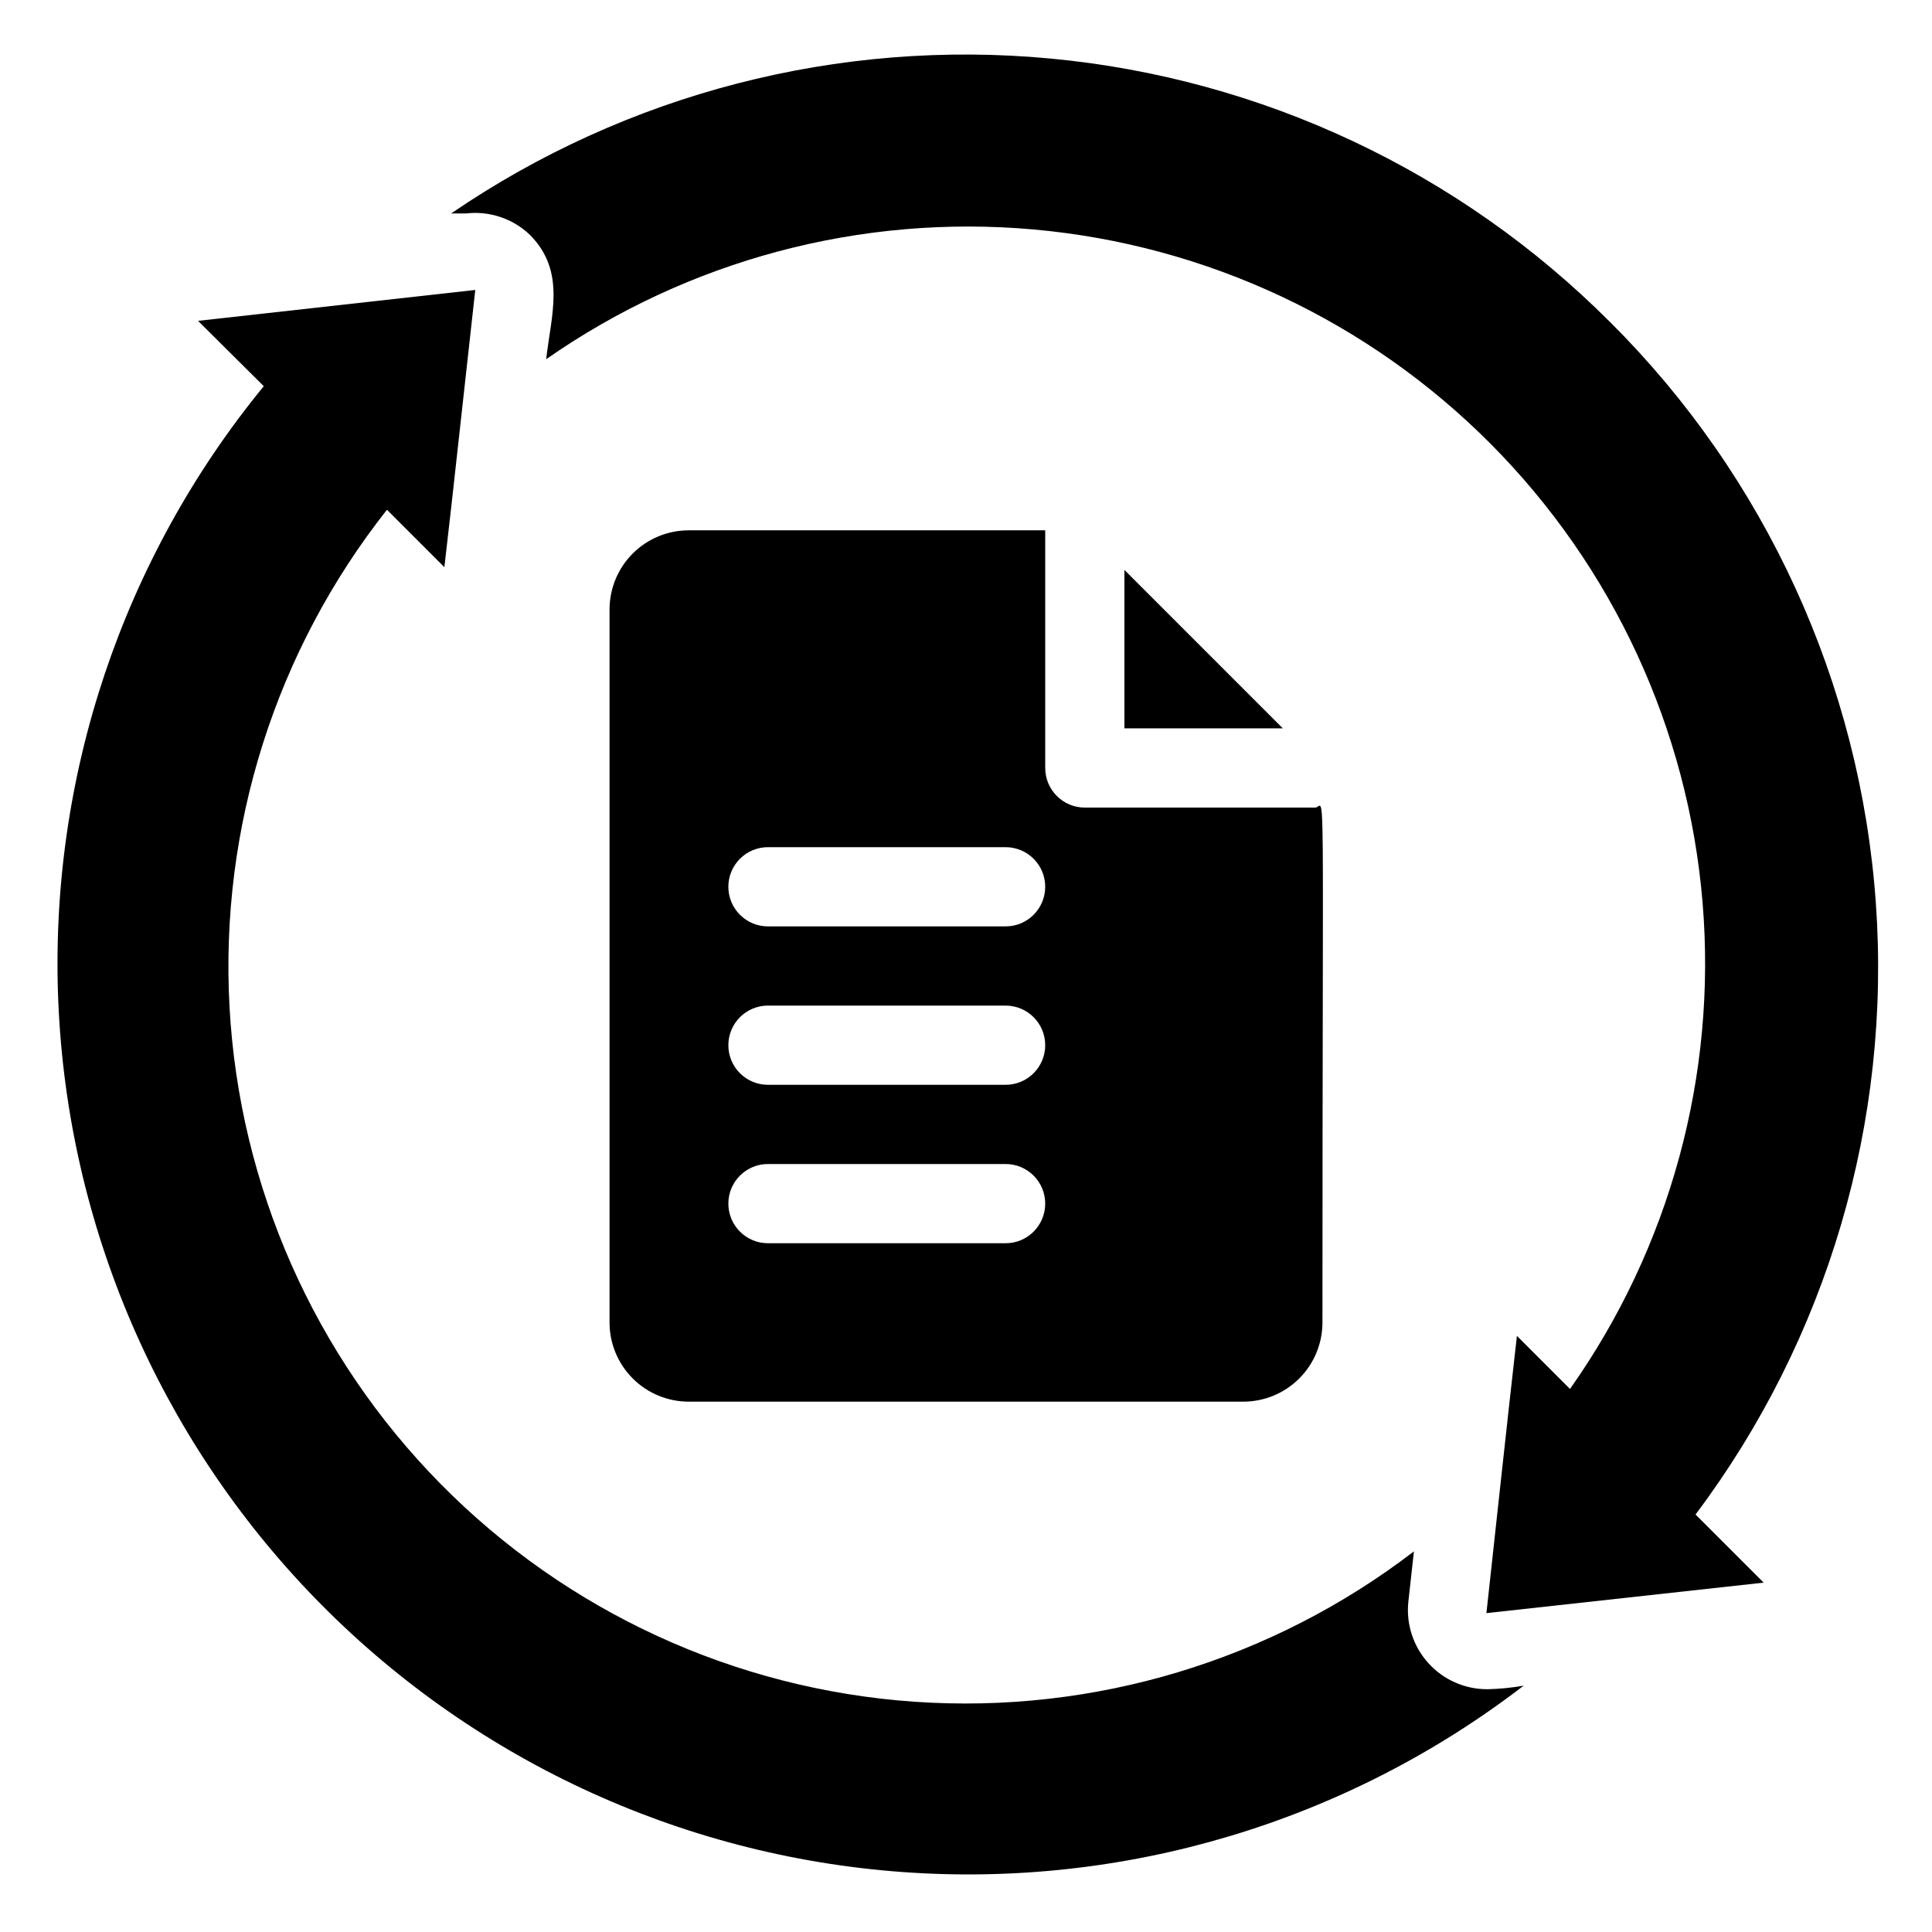 <?xml version="1.0" encoding="UTF-8"?>
<!-- Uploaded to: SVG Repo, www.svgrepo.com, Generator: SVG Repo Mixer Tools -->
<svg fill="#000000" width="800px" height="800px" version="1.1" viewBox="144 144 512 512" xmlns="http://www.w3.org/2000/svg">
 <g>
  <path d="m570.66 229.33c-39.793-39.871-92.277-64.574-148.36-69.824-56.09-5.254-112.25 9.273-158.75 41.066h3.883c6.281-0.754 12.566 1.367 17.109 5.773 9.445 9.656 5.562 20.992 4.199 32.852 37.695-26.312 83.461-38.484 129.25-34.379 45.785 4.106 88.656 24.23 121.07 56.832 32.414 32.598 52.289 75.586 56.129 121.39 3.844 45.809-8.594 91.508-35.125 129.05l-14.066-14.066c-2.098 18.262-6.926 62.977-8.082 73.473l73.473-8.082-18.055-18.055h0.004c34.969-46.555 51.934-104.18 47.766-162.26-4.164-58.074-29.18-112.69-70.438-153.78z"/>
  <path d="m538.23 591.66c-5.992 0.035-11.711-2.488-15.723-6.941-4.012-4.453-5.93-10.406-5.269-16.359l1.469-13.227c-37.785 28.969-84.852 43.141-132.35 39.848-47.496-3.293-92.156-23.82-125.59-57.727-33.43-33.902-53.32-78.852-55.941-126.39-2.617-47.543 12.219-94.402 41.719-131.77l15.219 15.219c3.148-27.711-0.523 5.246 8.188-73.473l-73.473 8.188 17.422 17.316c-37.547 45.832-56.926 103.88-54.453 163.07 2.477 59.199 26.633 115.42 67.875 157.96 41.242 42.539 96.688 68.426 155.78 72.73s117.7-13.27 164.68-49.383c-3.156 0.547-6.348 0.863-9.551 0.945z"/>
  <path d="m441.98 337.02h41.98l-41.98-41.984z"/>
  <path d="m420.99 284.54h-94.465c-5.57 0-10.906 2.211-14.844 6.148s-6.148 9.273-6.148 14.844v188.93c0 5.57 2.211 10.91 6.148 14.844 3.938 3.938 9.273 6.148 14.844 6.148h146.95c5.566 0 10.906-2.211 14.84-6.148 3.938-3.934 6.148-9.273 6.148-14.844 0-152.72 0.84-136.45-1.891-136.45l-61.082 0.004c-5.797 0-10.496-4.699-10.496-10.496v-62.977zm-10.496 188.93h-62.977c-5.797 0-10.496-4.699-10.496-10.496 0-5.797 4.699-10.496 10.496-10.496h62.977c5.797 0 10.496 4.699 10.496 10.496 0 5.797-4.699 10.496-10.496 10.496zm0-41.984h-62.977c-5.797 0-10.496-4.699-10.496-10.496 0-5.797 4.699-10.496 10.496-10.496h62.977c5.797 0 10.496 4.699 10.496 10.496 0 5.797-4.699 10.496-10.496 10.496zm0-41.984h-62.977c-5.797 0-10.496-4.699-10.496-10.496 0-5.797 4.699-10.496 10.496-10.496h62.977c5.797 0 10.496 4.699 10.496 10.496 0 5.797-4.699 10.496-10.496 10.496z"/>
 </g>
</svg>